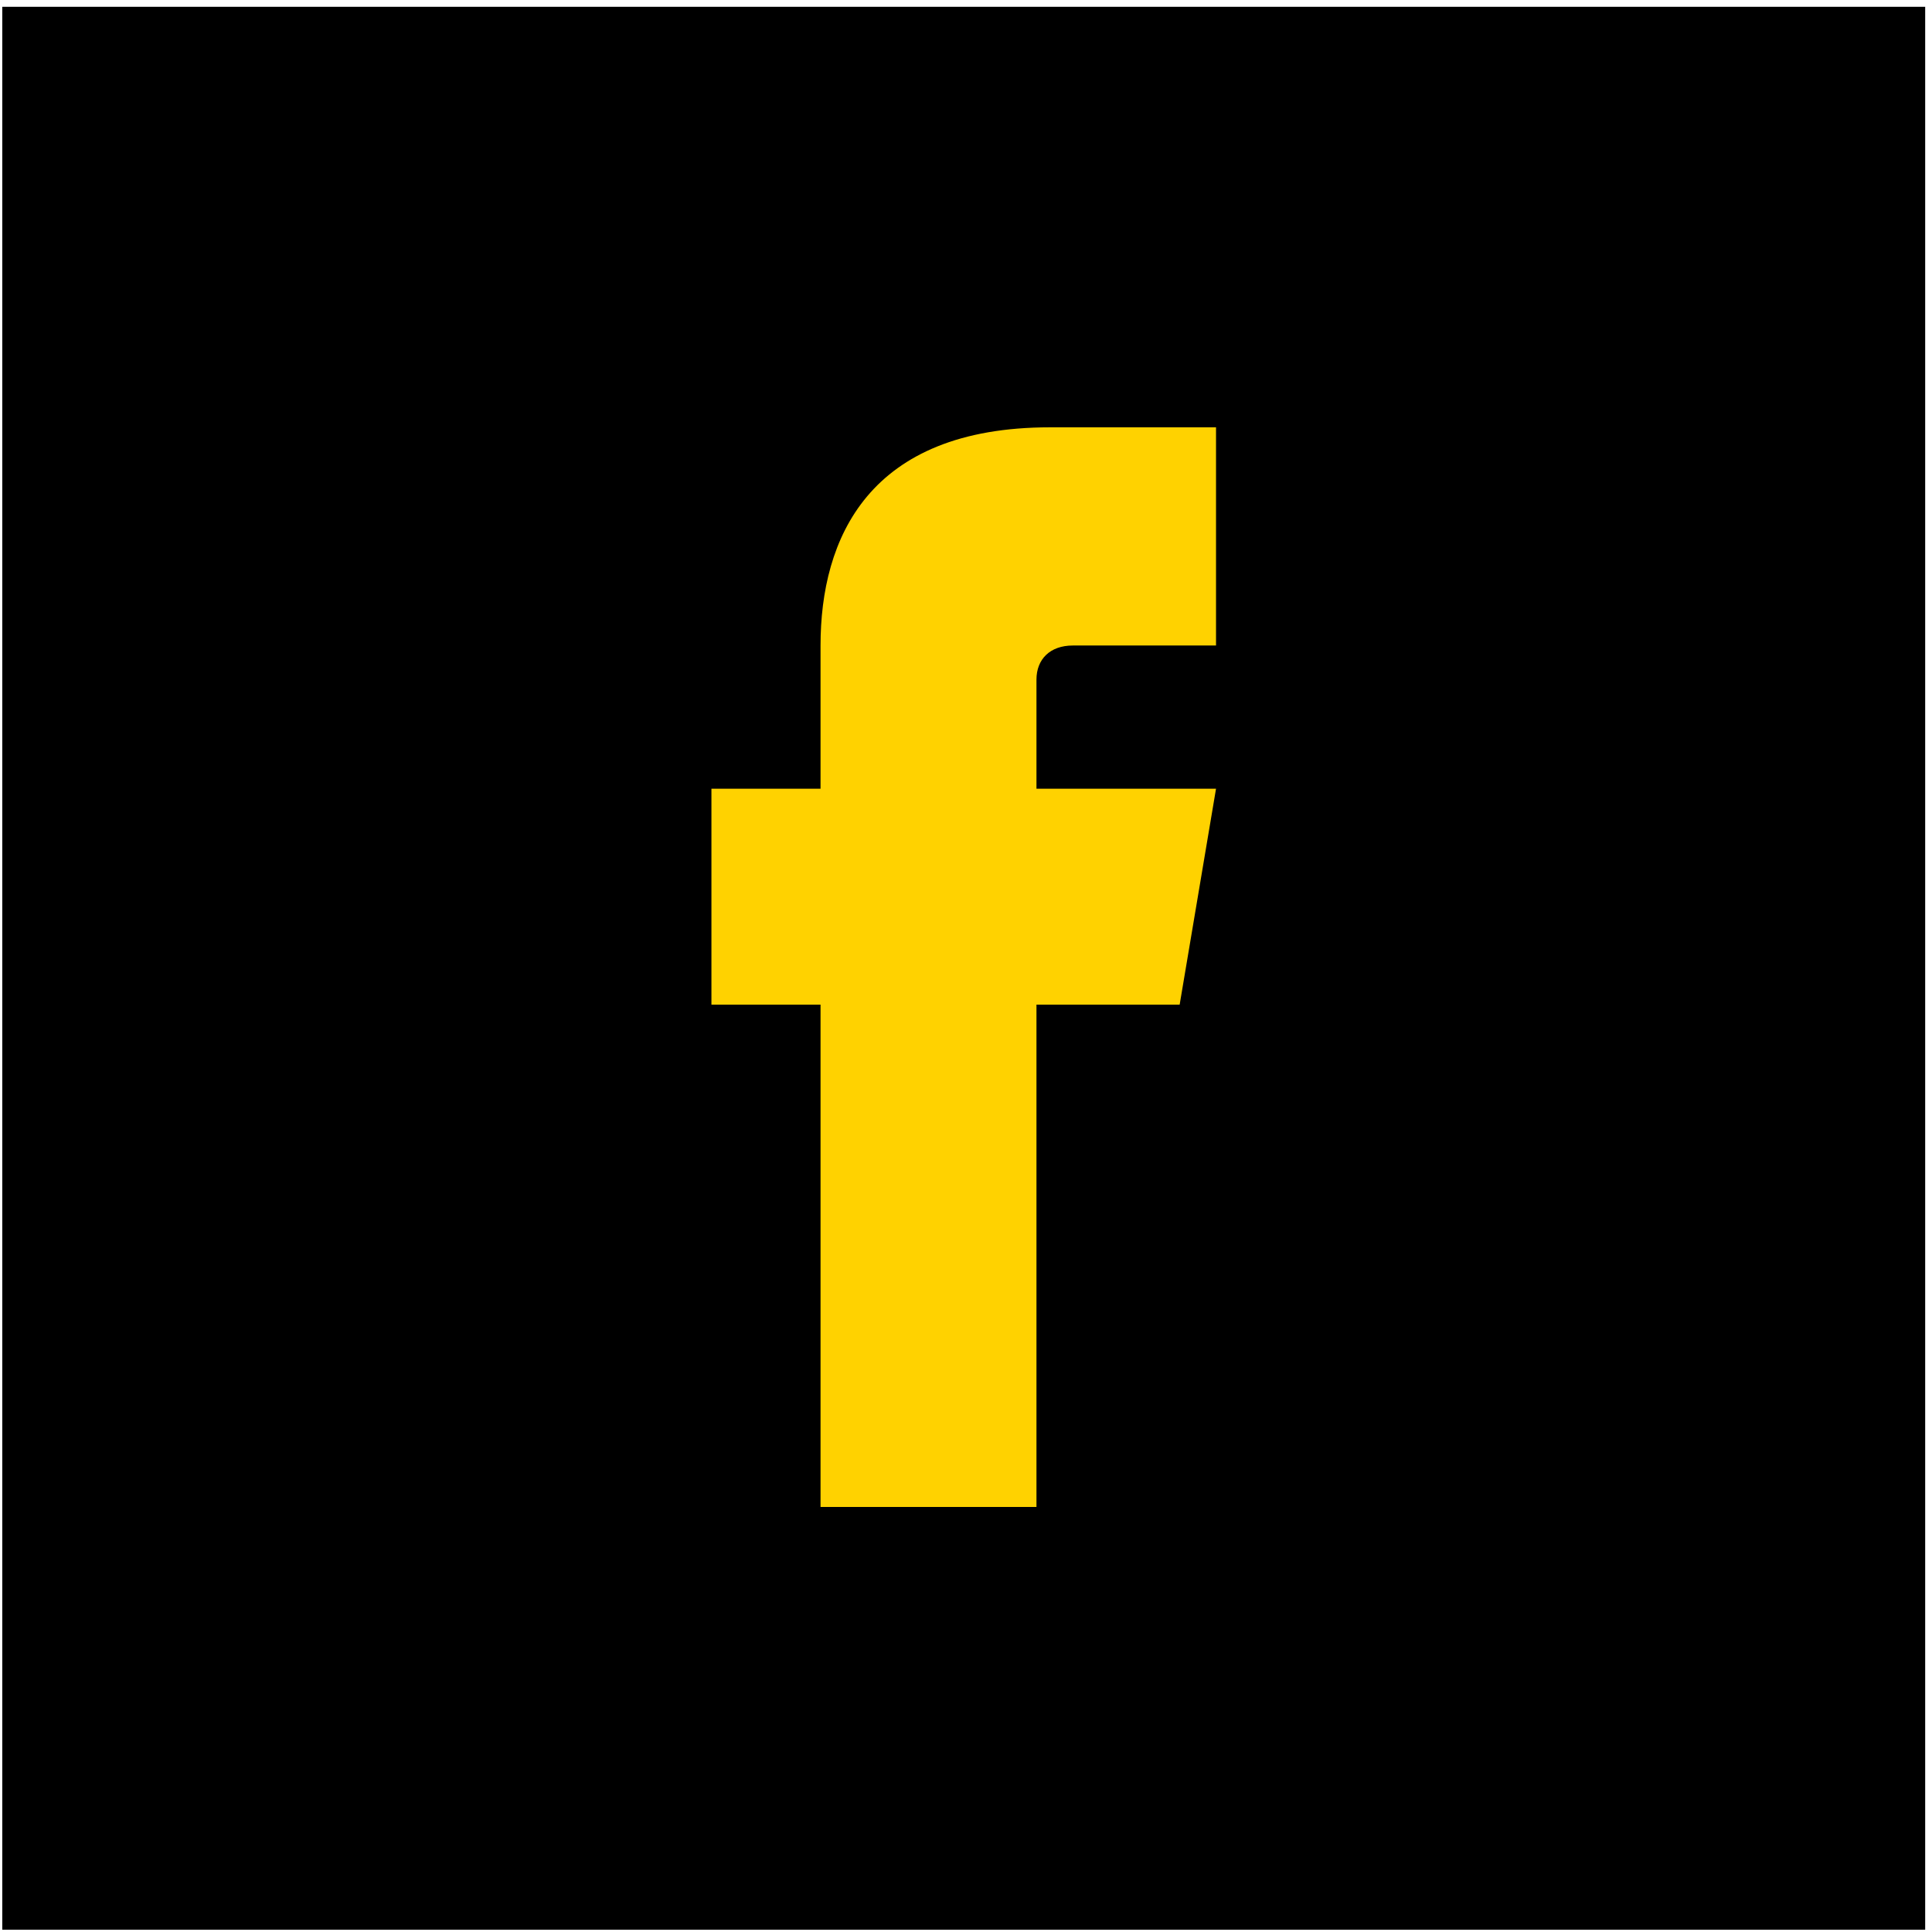 <?xml version="1.0" encoding="utf-8"?>
<!-- Generator: Adobe Illustrator 27.0.0, SVG Export Plug-In . SVG Version: 6.00 Build 0)  -->
<svg version="1.1" id="Ebene_1" xmlns="http://www.w3.org/2000/svg" xmlns:xlink="http://www.w3.org/1999/xlink" x="0px" y="0px"
	 viewBox="0 0 85 85" style="enable-background:new 0 0 85 85;" xml:space="preserve">
<style type="text/css">
	.st0{fill:#FFD200;}
	.st1{fill:none;}
</style>
<rect x="28.4" y="15.4" class="st0" width="39.4" height="57.6"/>
<path class="st1" d="M83.1,25.2c0,2.3-1.9,4.2-4.2,4.2c-2.3,0-4.2-1.9-4.2-4.2c0-0.3,0-0.7,0.1-1l-10.2-5.8
	c-0.7,0.7-1.8,1.2-2.9,1.2c-2.3,0-4.2-1.9-4.2-4.2s1.9-4.2,4.2-4.2c1.2,0,2.2,0.4,2.9,1.2l10.1-5.8c-0.1-0.3-0.1-0.6-0.1-1
	c0-2.3,1.9-4.2,4.2-4.2c2.3,0,4.2,1.9,4.2,4.2s-1.9,4.2-4.2,4.2c-1.1,0-2.2-0.4-2.9-1.2l-10.2,5.8c0.1,0.3,0.1,0.7,0.1,1
	s0,0.7-0.1,1L76,22.1c0.8-0.7,1.8-1.2,2.9-1.2C81.2,21,83.1,22.8,83.1,25.2z"/>
<path class="st1" d="M83.1,25.2c0,2.3-1.9,4.2-4.2,4.2c-2.3,0-4.2-1.9-4.2-4.2c0-0.3,0-0.7,0.1-1l-10.2-5.8
	c-0.7,0.7-1.8,1.2-2.9,1.2c-2.3,0-4.2-1.9-4.2-4.2s1.9-4.2,4.2-4.2c1.2,0,2.2,0.4,2.9,1.2l10.1-5.8c-0.1-0.3-0.1-0.6-0.1-1
	c0-2.3,1.9-4.2,4.2-4.2c2.3,0,4.2,1.9,4.2,4.2s-1.9,4.2-4.2,4.2c-1.1,0-2.2-0.4-2.9-1.2l-10.2,5.8c0.1,0.3,0.1,0.7,0.1,1
	s0,0.7-0.1,1L76,22.1c0.8-0.7,1.8-1.2,2.9-1.2C81.2,21,83.1,22.8,83.1,25.2z"/>
<g>
	<path d="M0.1,0.3v84.6h84.6V0.3H0.1z M53.5,28.4h-6.3c-1,0-1.6,0.6-1.6,1.5v4.8h7.9l-1.6,9.5h-6.3v22.1h-9.5V44.2h-4.8v-9.5h4.8
		v-6.3c0-4.7,2.1-9.6,10.1-9.6h7.3C53.5,18.8,53.5,28.4,53.5,28.4z"/>
</g>
</svg>
